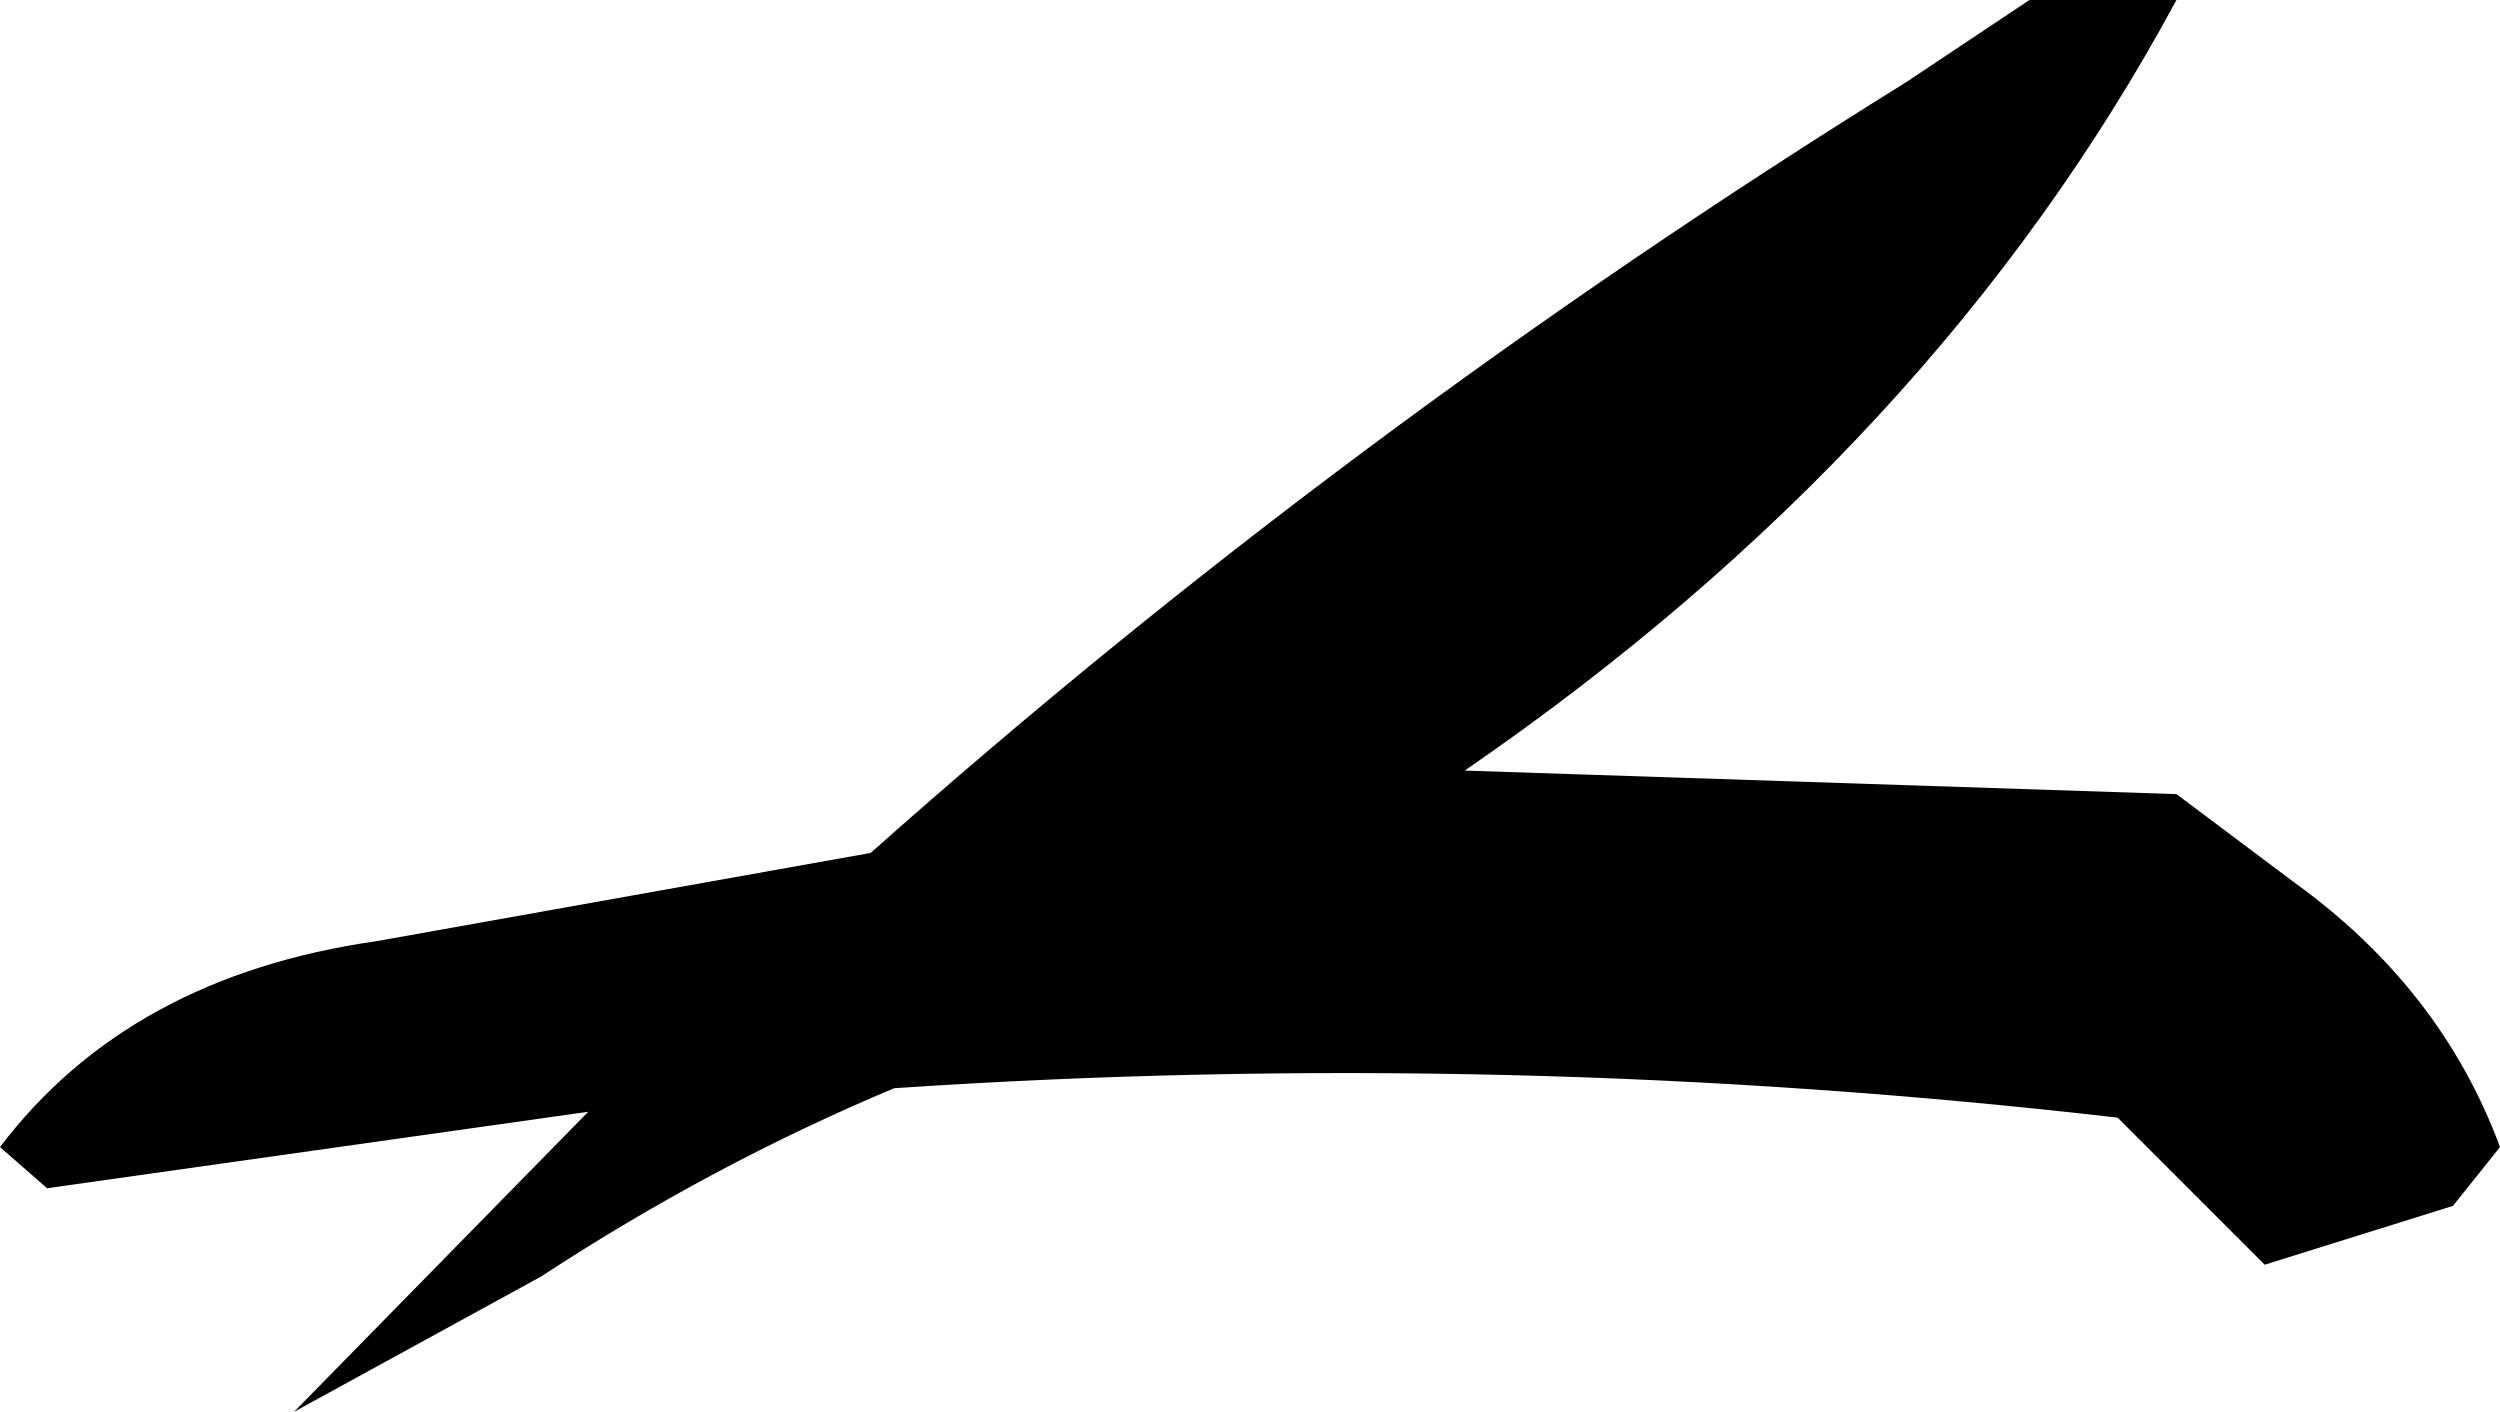 <?xml version="1.0" encoding="UTF-8" standalone="no"?>
<svg xmlns:xlink="http://www.w3.org/1999/xlink" height="12.0px" width="21.25px" xmlns="http://www.w3.org/2000/svg">
  <g transform="matrix(1.0, 0.0, 0.0, 1.0, -33.0, -3.25)">
    <path d="M52.5 10.75 Q53.75 11.65 54.25 13.0 L53.85 13.5 52.25 14.0 51.5 13.25 51.0 12.75 Q45.8 12.15 40.6 12.5 39.05 13.15 37.6 14.1 L35.5 15.25 38.0 12.7 33.4 13.35 33.0 13.0 Q34.1 11.55 36.2 11.25 L40.4 10.5 Q44.45 6.9 49.2 3.95 L50.25 3.25 51.0 3.25 51.5 3.25 Q49.45 7.05 45.45 9.8 L51.5 10.0 52.5 10.75" fill="#000000" fill-rule="evenodd" stroke="none"/>
  </g>
</svg>
